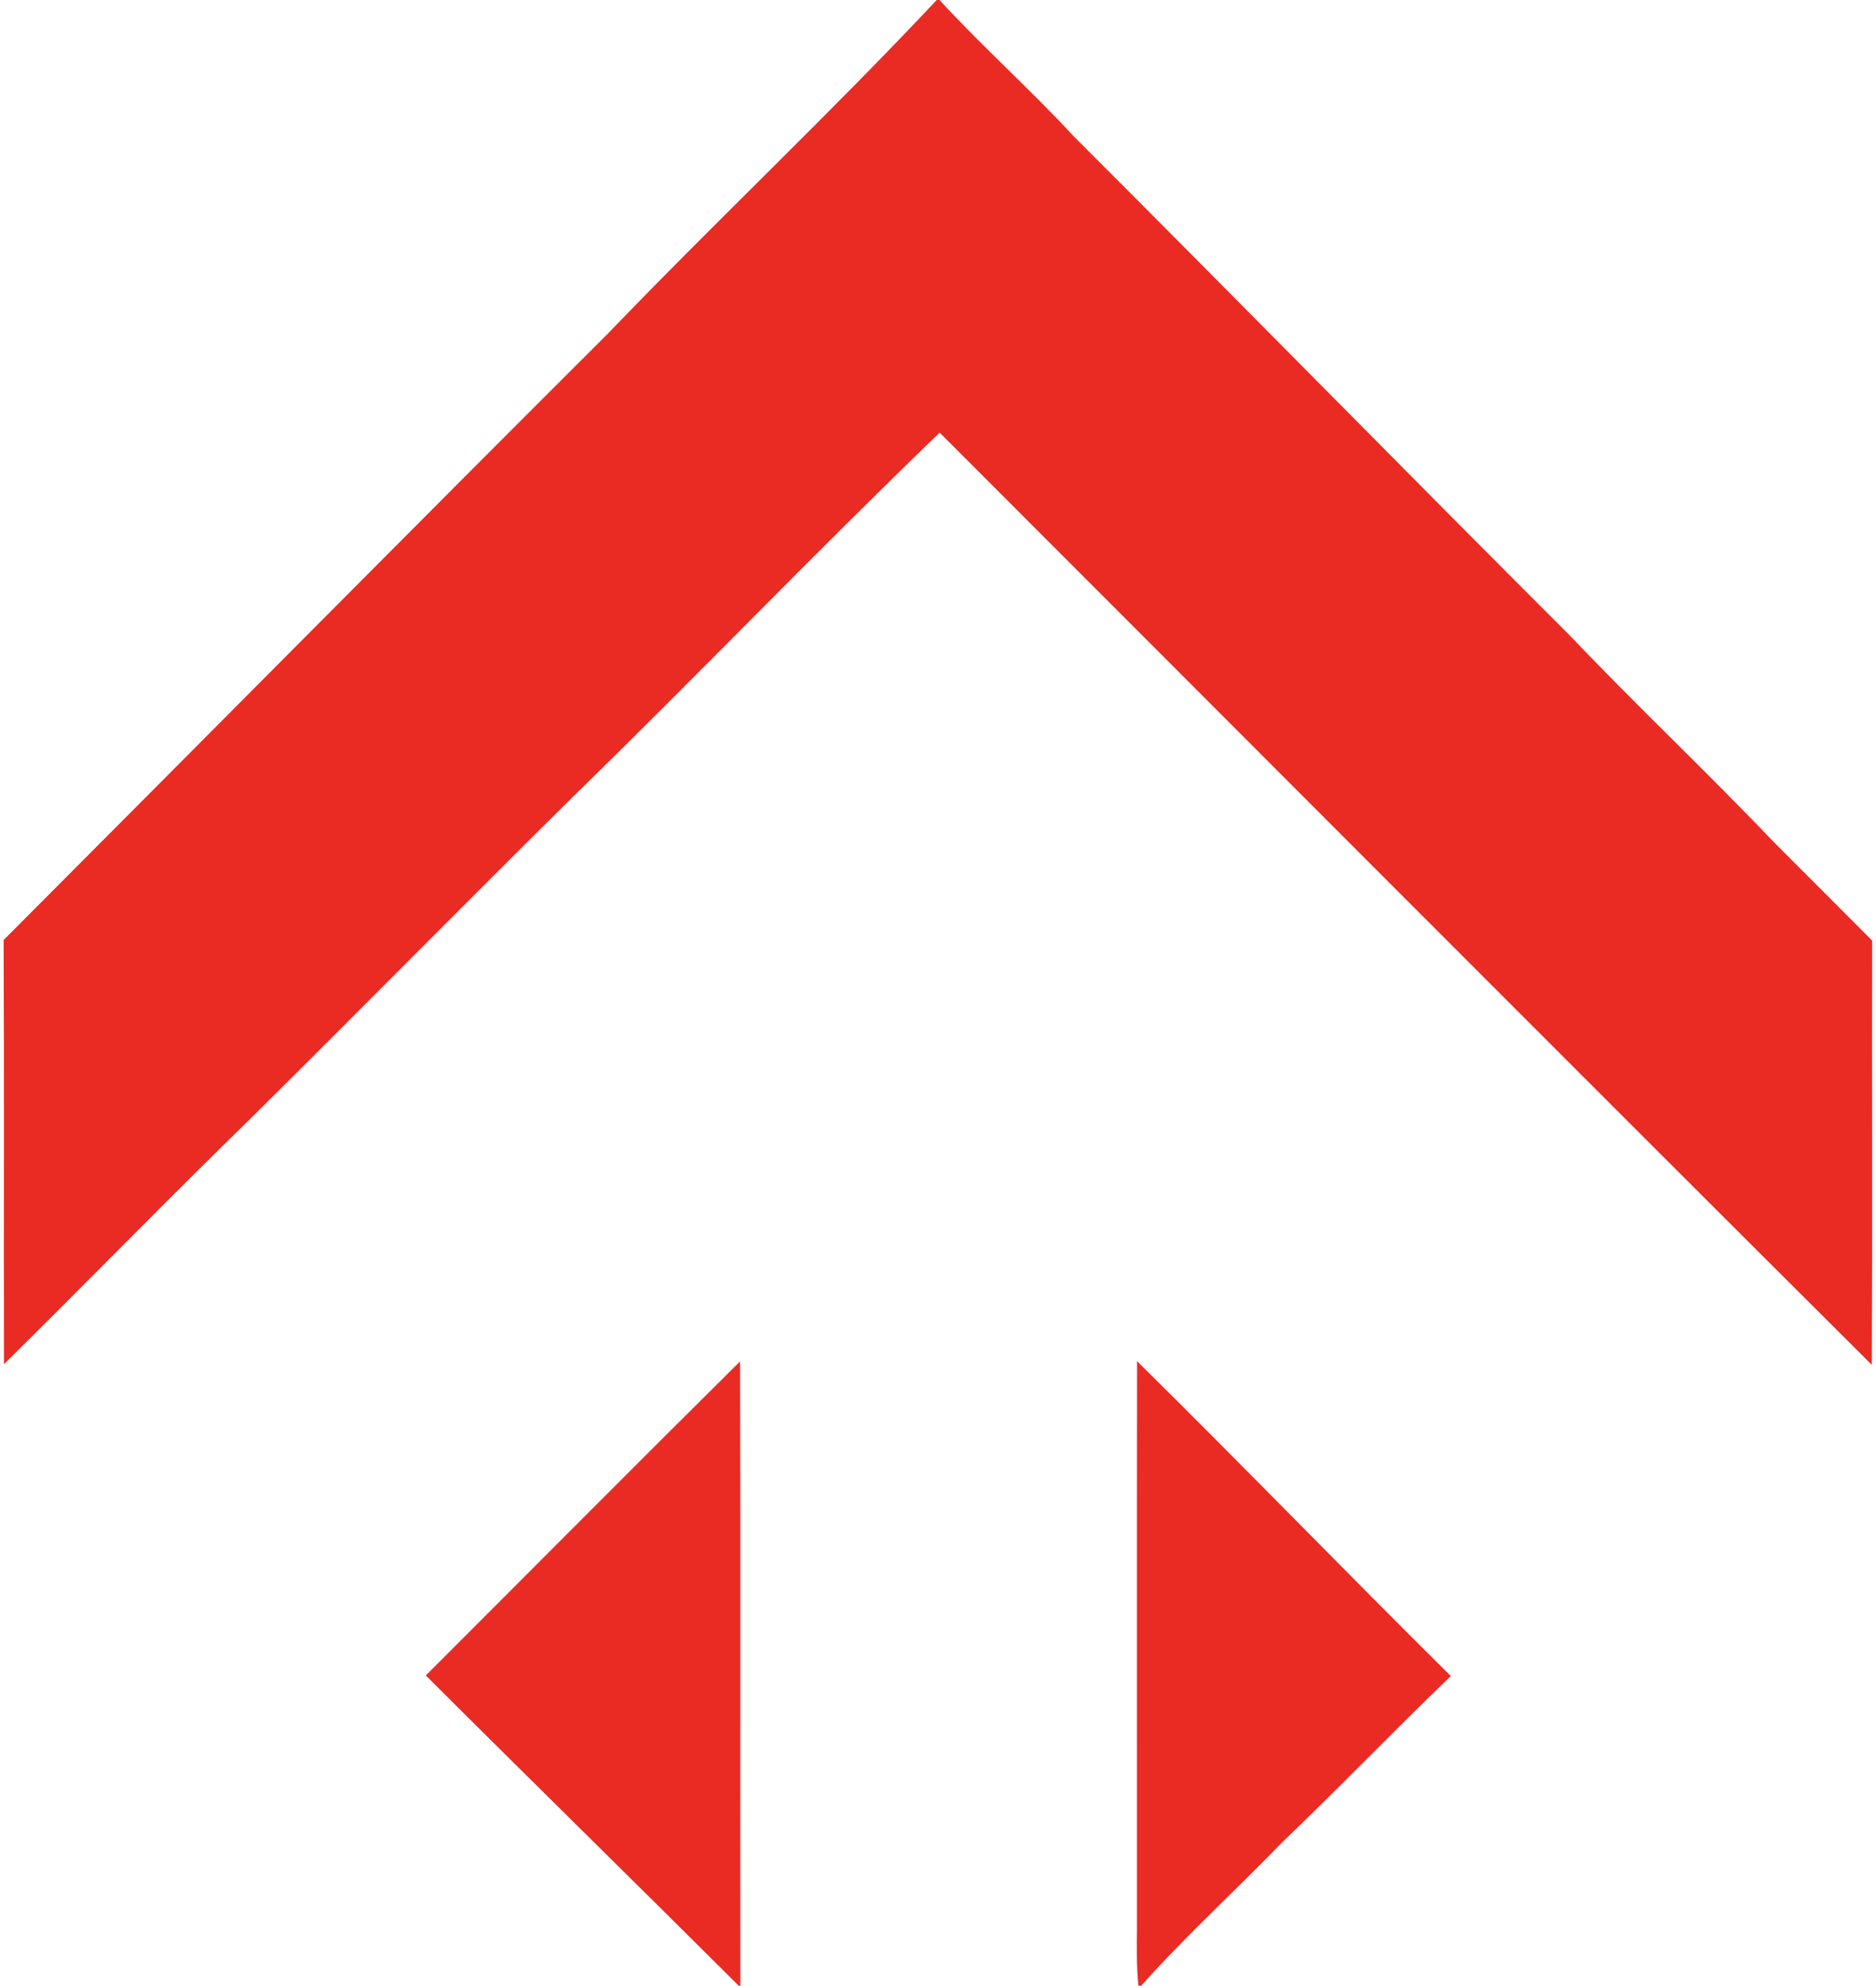 <?xml version="1.0" encoding="UTF-8" ?>
<!DOCTYPE svg PUBLIC "-//W3C//DTD SVG 1.1//EN" "http://www.w3.org/Graphics/SVG/1.1/DTD/svg11.dtd">
<svg width="363pt" height="384pt" viewBox="0 0 363 384" version="1.1" xmlns="http://www.w3.org/2000/svg">
<g id="#e92b24ff">
<path fill="#e92b24" opacity="1.00" d=" M 181.25 0.00 L 181.79 0.00 C 190.12 9.07 199.36 17.27 207.72 26.32 C 239.90 58.45 271.72 90.92 303.90 123.04 C 316.77 136.55 330.36 149.34 343.23 162.85 C 349.57 169.20 355.93 175.52 362.25 181.89 C 362.20 209.24 362.33 236.59 362.19 263.94 C 301.95 203.96 241.94 143.76 181.82 83.66 C 157.85 106.76 134.79 130.78 110.94 154.01 C 90.15 174.56 69.63 195.38 48.85 215.95 C 32.64 231.72 16.87 247.93 0.77 263.81 C 0.70 236.47 0.83 209.12 0.70 181.78 C 39.69 142.72 78.52 103.49 117.61 64.53 C 138.54 42.75 160.58 22.02 181.25 0.00 Z" />
<path fill="#e92b24" opacity="1.00" d=" M 82.39 324.00 C 102.66 303.76 122.84 283.43 143.20 263.27 C 143.32 303.51 143.20 343.76 143.26 384.00 L 142.94 384.00 C 122.81 363.95 102.50 344.07 82.39 324.00 Z" />
<path fill="#e92b24" opacity="1.00" d=" M 220.02 263.23 C 240.43 283.35 260.36 303.96 280.73 324.12 C 269.74 334.66 259.20 345.66 248.19 356.18 C 239.14 365.53 229.49 374.32 220.81 384.00 L 220.28 384.00 C 219.89 380.33 219.98 376.63 220.00 372.95 C 220.02 336.37 219.97 299.80 220.02 263.23 Z" />
</g>
</svg>
